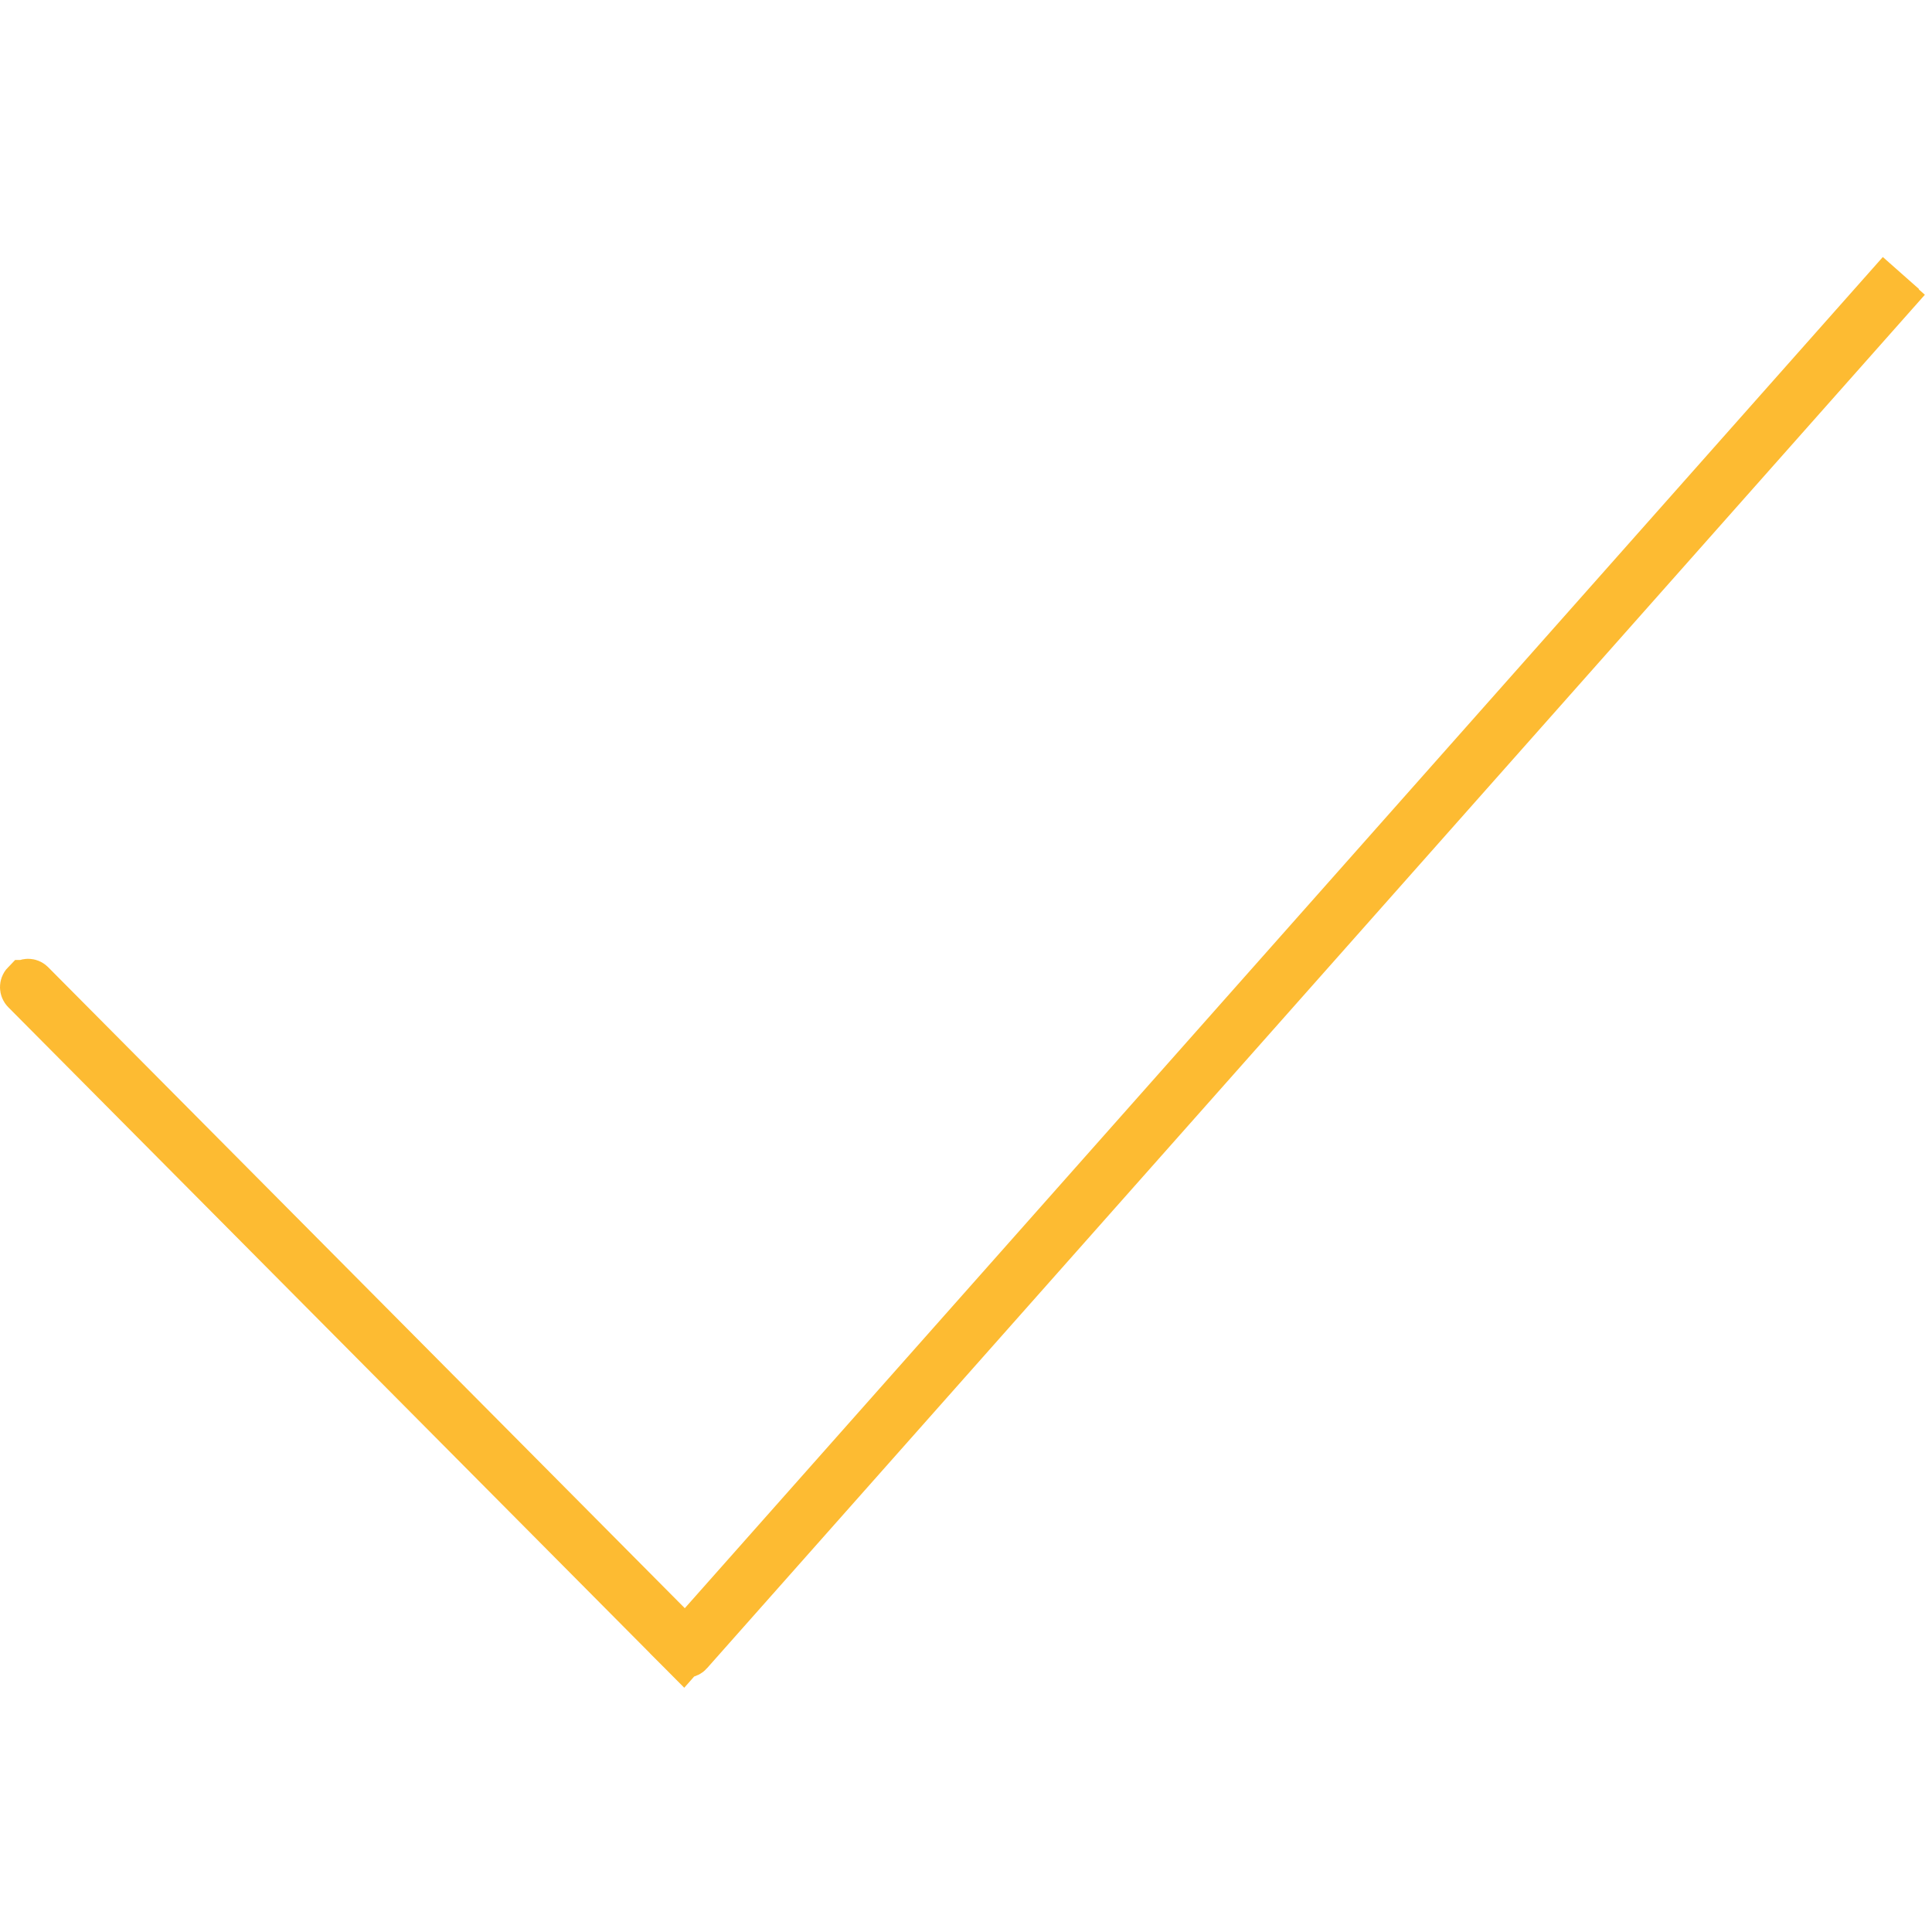 <?xml version="1.0" encoding="UTF-8"?> <svg xmlns="http://www.w3.org/2000/svg" width="40" height="40" viewBox="0 0 40 40" fill="none"><g clip-path="url(#clip0_749_150)"><path d="M14.145 34.212L14.146 34.213C14.159 34.226 14.177 34.234 14.195 34.236L14.205 34.236C14.226 34.235 14.247 34.226 14.263 34.208C14.263 34.208 14.263 34.208 14.263 34.208L39.478 5.771L14.145 34.212ZM14.145 34.212L0.525 20.5L0.525 20.5C0.492 20.466 0.491 20.41 0.525 20.375L0.526 20.375C0.557 20.343 0.607 20.343 0.64 20.375L0.64 20.375L13.823 33.648L14.199 34.026L14.552 33.628L39.356 5.653L14.145 34.212Z" fill="#FDBB32" stroke="#FDBB32"></path></g><defs><clipPath id="clip0_749_150"><rect width="40" height="40" fill="white"></rect></clipPath></defs></svg> 